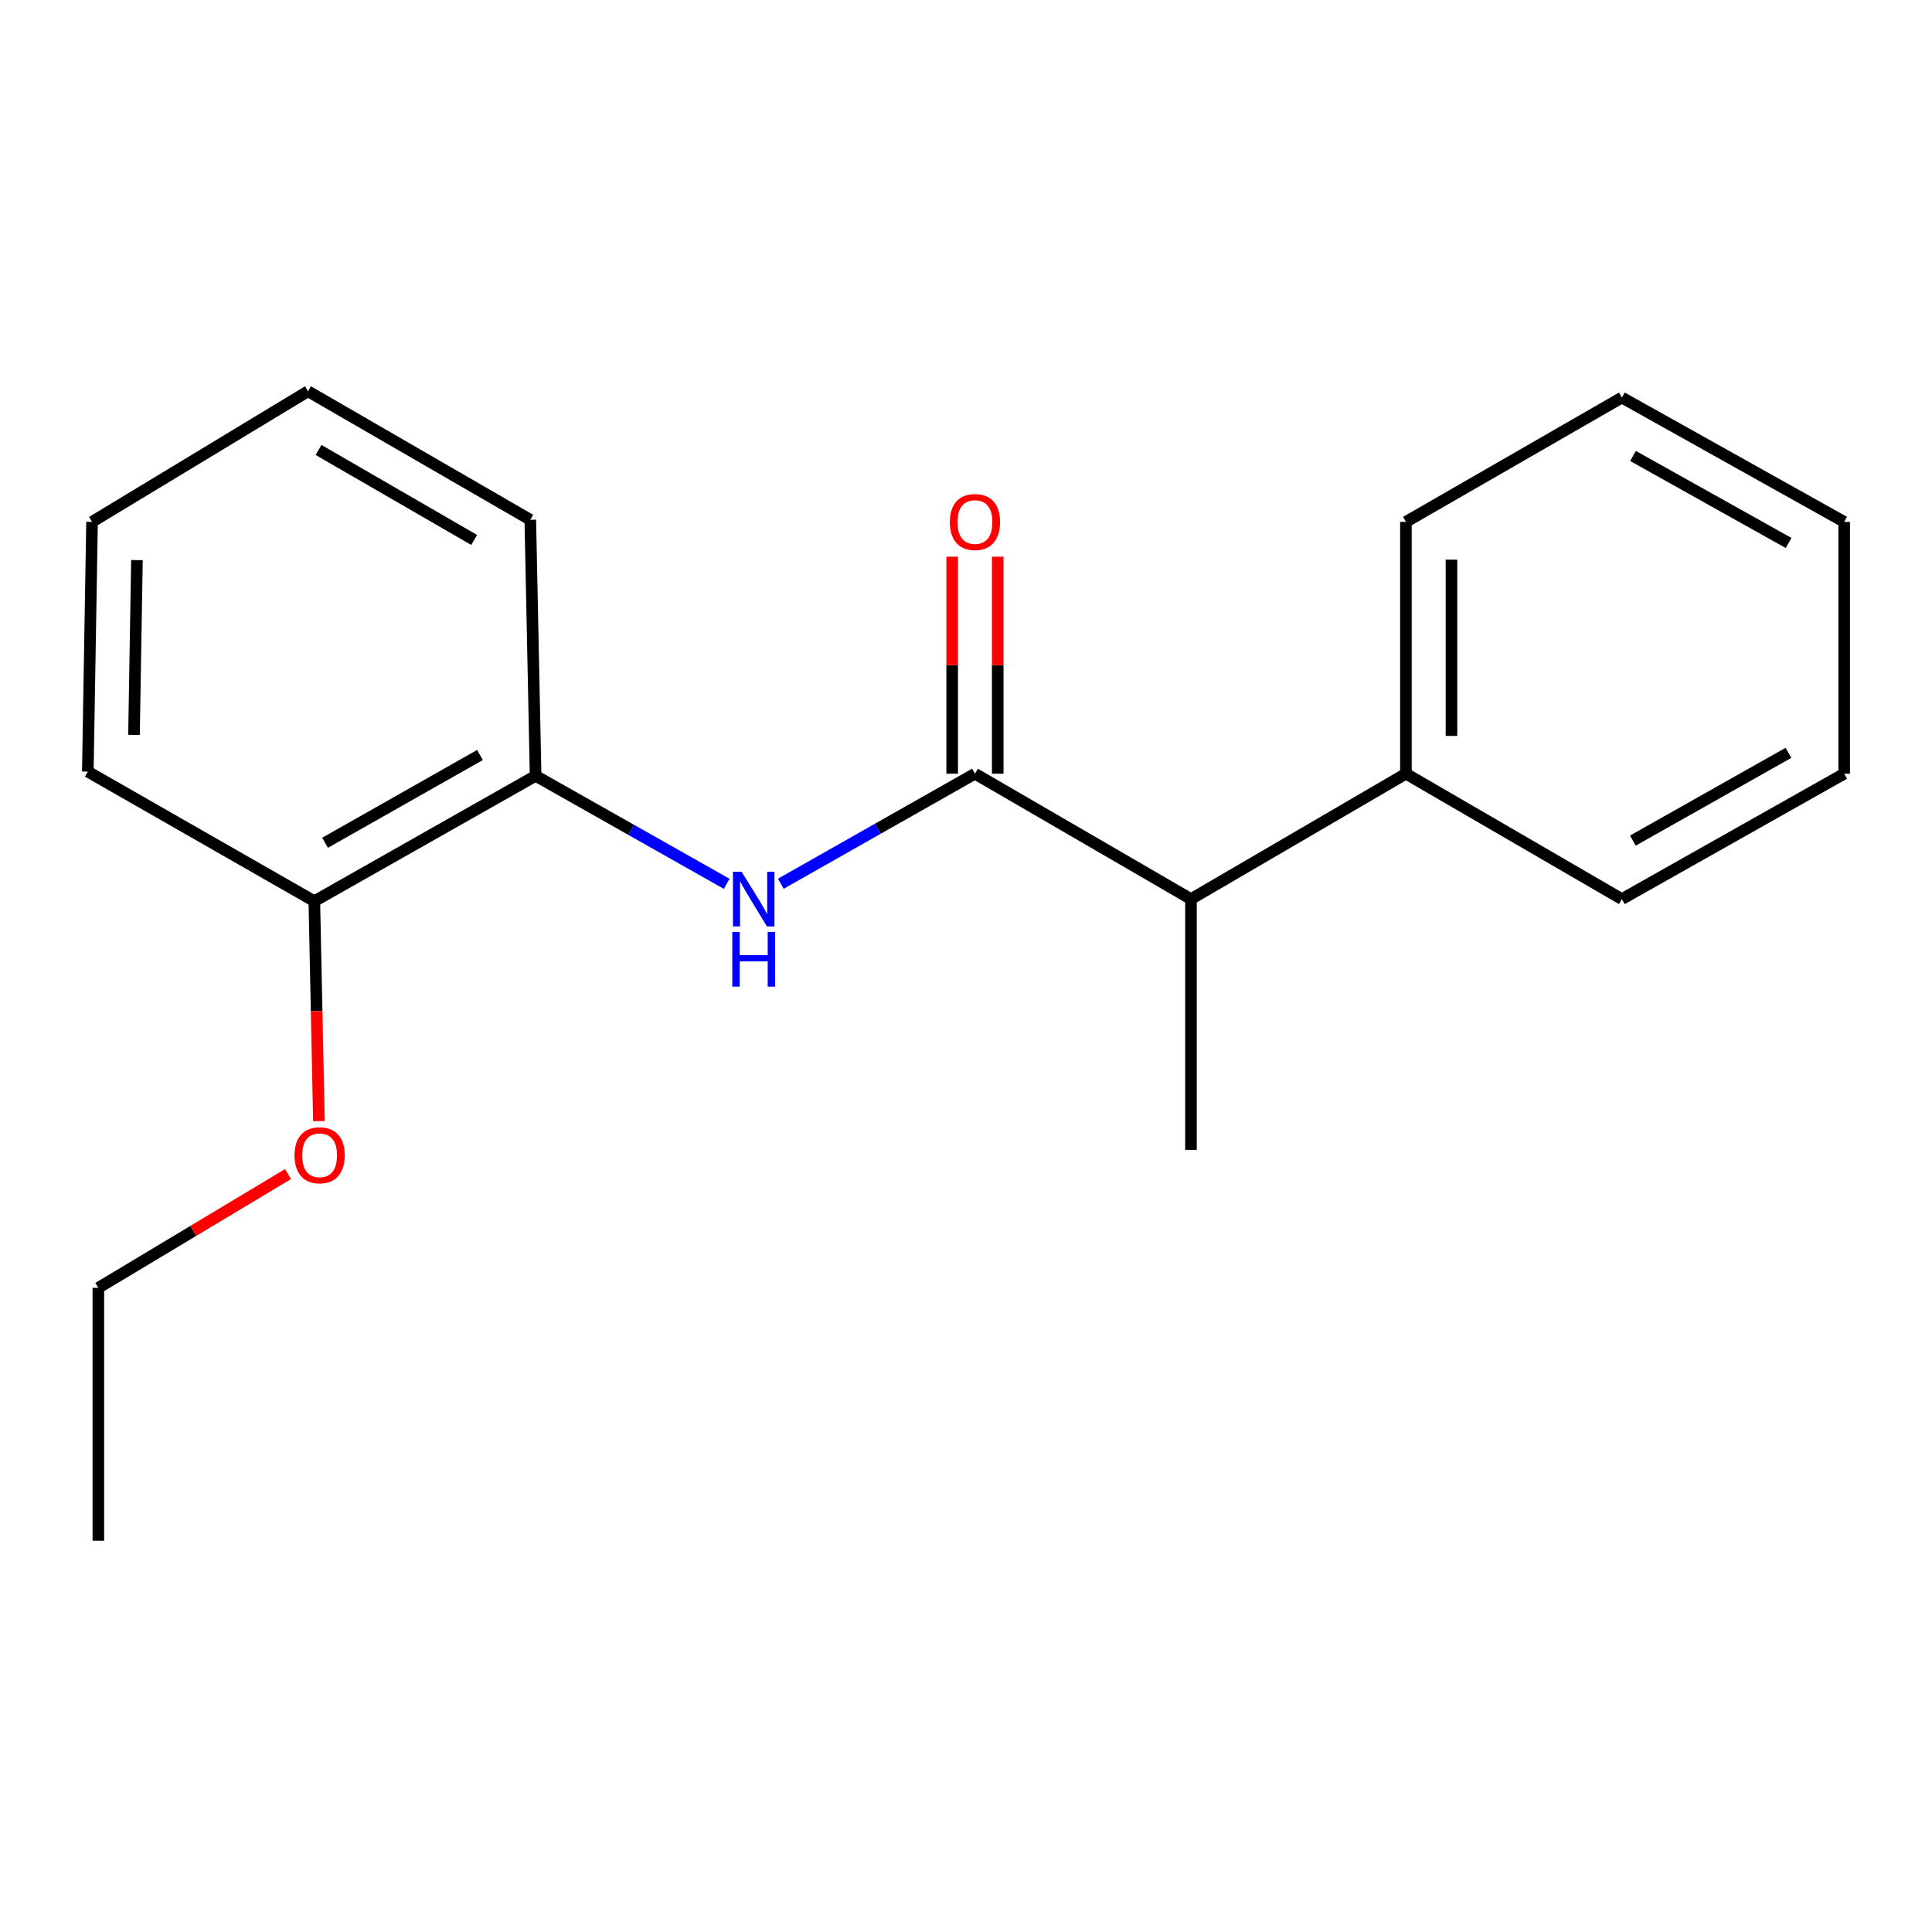 <?xml version='1.0' encoding='iso-8859-1'?>
<svg version='1.1' baseProfile='full'
              xmlns='http://www.w3.org/2000/svg'
                      xmlns:rdkit='http://www.rdkit.org/xml'
                      xmlns:xlink='http://www.w3.org/1999/xlink'
                  xml:space='preserve'
width='1000px' height='1000px' viewBox='0 0 1000 1000'>
<!-- END OF HEADER -->
<rect style='opacity:1.0;fill:#FFFFFF;stroke:none' width='1000' height='1000' x='0' y='0'> </rect>
<path class='bond-0' d='M 504.636,400.463 L 454.392,428.941' style='fill:none;fill-rule:evenodd;stroke:#000000;stroke-width:6px;stroke-linecap:butt;stroke-linejoin:miter;stroke-opacity:1' />
<path class='bond-0' d='M 454.392,428.941 L 404.147,457.419' style='fill:none;fill-rule:evenodd;stroke:#0000FF;stroke-width:6px;stroke-linecap:butt;stroke-linejoin:miter;stroke-opacity:1' />
<path class='bond-2' d='M 504.636,400.463 L 616.446,465.371' style='fill:none;fill-rule:evenodd;stroke:#000000;stroke-width:6px;stroke-linecap:butt;stroke-linejoin:miter;stroke-opacity:1' />
<path class='bond-3' d='M 516.424,400.463 L 516.424,344.301' style='fill:none;fill-rule:evenodd;stroke:#000000;stroke-width:6px;stroke-linecap:butt;stroke-linejoin:miter;stroke-opacity:1' />
<path class='bond-3' d='M 516.424,344.301 L 516.424,288.14' style='fill:none;fill-rule:evenodd;stroke:#FF0000;stroke-width:6px;stroke-linecap:butt;stroke-linejoin:miter;stroke-opacity:1' />
<path class='bond-3' d='M 492.849,400.463 L 492.849,344.301' style='fill:none;fill-rule:evenodd;stroke:#000000;stroke-width:6px;stroke-linecap:butt;stroke-linejoin:miter;stroke-opacity:1' />
<path class='bond-3' d='M 492.849,344.301 L 492.849,288.14' style='fill:none;fill-rule:evenodd;stroke:#FF0000;stroke-width:6px;stroke-linecap:butt;stroke-linejoin:miter;stroke-opacity:1' />
<path class='bond-1' d='M 376.134,457.468 L 326.683,429.515' style='fill:none;fill-rule:evenodd;stroke:#0000FF;stroke-width:6px;stroke-linecap:butt;stroke-linejoin:miter;stroke-opacity:1' />
<path class='bond-1' d='M 326.683,429.515 L 277.233,401.563' style='fill:none;fill-rule:evenodd;stroke:#000000;stroke-width:6px;stroke-linecap:butt;stroke-linejoin:miter;stroke-opacity:1' />
<path class='bond-4' d='M 277.233,401.563 L 162.699,466.459' style='fill:none;fill-rule:evenodd;stroke:#000000;stroke-width:6px;stroke-linecap:butt;stroke-linejoin:miter;stroke-opacity:1' />
<path class='bond-4' d='M 248.431,390.786 L 168.257,436.213' style='fill:none;fill-rule:evenodd;stroke:#000000;stroke-width:6px;stroke-linecap:butt;stroke-linejoin:miter;stroke-opacity:1' />
<path class='bond-7' d='M 277.233,401.563 L 274.482,269.047' style='fill:none;fill-rule:evenodd;stroke:#000000;stroke-width:6px;stroke-linecap:butt;stroke-linejoin:miter;stroke-opacity:1' />
<path class='bond-5' d='M 616.446,465.371 L 727.705,400.463' style='fill:none;fill-rule:evenodd;stroke:#000000;stroke-width:6px;stroke-linecap:butt;stroke-linejoin:miter;stroke-opacity:1' />
<path class='bond-8' d='M 616.446,465.371 L 616.446,595.163' style='fill:none;fill-rule:evenodd;stroke:#000000;stroke-width:6px;stroke-linecap:butt;stroke-linejoin:miter;stroke-opacity:1' />
<path class='bond-6' d='M 162.699,466.459 L 163.884,523.37' style='fill:none;fill-rule:evenodd;stroke:#000000;stroke-width:6px;stroke-linecap:butt;stroke-linejoin:miter;stroke-opacity:1' />
<path class='bond-6' d='M 163.884,523.37 L 165.07,580.281' style='fill:none;fill-rule:evenodd;stroke:#FF0000;stroke-width:6px;stroke-linecap:butt;stroke-linejoin:miter;stroke-opacity:1' />
<path class='bond-9' d='M 162.699,466.459 L 45.455,399.389' style='fill:none;fill-rule:evenodd;stroke:#000000;stroke-width:6px;stroke-linecap:butt;stroke-linejoin:miter;stroke-opacity:1' />
<path class='bond-10' d='M 727.705,400.463 L 727.705,270.121' style='fill:none;fill-rule:evenodd;stroke:#000000;stroke-width:6px;stroke-linecap:butt;stroke-linejoin:miter;stroke-opacity:1' />
<path class='bond-10' d='M 751.28,380.911 L 751.28,289.672' style='fill:none;fill-rule:evenodd;stroke:#000000;stroke-width:6px;stroke-linecap:butt;stroke-linejoin:miter;stroke-opacity:1' />
<path class='bond-11' d='M 727.705,400.463 L 839.488,465.371' style='fill:none;fill-rule:evenodd;stroke:#000000;stroke-width:6px;stroke-linecap:butt;stroke-linejoin:miter;stroke-opacity:1' />
<path class='bond-12' d='M 149.097,607.689 L 100,637.141' style='fill:none;fill-rule:evenodd;stroke:#FF0000;stroke-width:6px;stroke-linecap:butt;stroke-linejoin:miter;stroke-opacity:1' />
<path class='bond-12' d='M 100,637.141 L 50.903,666.594' style='fill:none;fill-rule:evenodd;stroke:#000000;stroke-width:6px;stroke-linecap:butt;stroke-linejoin:miter;stroke-opacity:1' />
<path class='bond-14' d='M 274.482,269.047 L 159.425,202.514' style='fill:none;fill-rule:evenodd;stroke:#000000;stroke-width:6px;stroke-linecap:butt;stroke-linejoin:miter;stroke-opacity:1' />
<path class='bond-14' d='M 245.422,279.475 L 164.882,232.902' style='fill:none;fill-rule:evenodd;stroke:#000000;stroke-width:6px;stroke-linecap:butt;stroke-linejoin:miter;stroke-opacity:1' />
<path class='bond-20' d='M 45.455,399.389 L 47.642,270.121' style='fill:none;fill-rule:evenodd;stroke:#000000;stroke-width:6px;stroke-linecap:butt;stroke-linejoin:miter;stroke-opacity:1' />
<path class='bond-20' d='M 69.354,380.397 L 70.885,289.91' style='fill:none;fill-rule:evenodd;stroke:#000000;stroke-width:6px;stroke-linecap:butt;stroke-linejoin:miter;stroke-opacity:1' />
<path class='bond-15' d='M 727.705,270.121 L 839.488,205.775' style='fill:none;fill-rule:evenodd;stroke:#000000;stroke-width:6px;stroke-linecap:butt;stroke-linejoin:miter;stroke-opacity:1' />
<path class='bond-16' d='M 839.488,465.371 L 954.545,400.463' style='fill:none;fill-rule:evenodd;stroke:#000000;stroke-width:6px;stroke-linecap:butt;stroke-linejoin:miter;stroke-opacity:1' />
<path class='bond-16' d='M 845.163,435.102 L 925.703,389.666' style='fill:none;fill-rule:evenodd;stroke:#000000;stroke-width:6px;stroke-linecap:butt;stroke-linejoin:miter;stroke-opacity:1' />
<path class='bond-13' d='M 50.903,666.594 L 50.903,797.486' style='fill:none;fill-rule:evenodd;stroke:#000000;stroke-width:6px;stroke-linecap:butt;stroke-linejoin:miter;stroke-opacity:1' />
<path class='bond-17' d='M 159.425,202.514 L 47.642,270.121' style='fill:none;fill-rule:evenodd;stroke:#000000;stroke-width:6px;stroke-linecap:butt;stroke-linejoin:miter;stroke-opacity:1' />
<path class='bond-18' d='M 839.488,205.775 L 954.545,270.121' style='fill:none;fill-rule:evenodd;stroke:#000000;stroke-width:6px;stroke-linecap:butt;stroke-linejoin:miter;stroke-opacity:1' />
<path class='bond-18' d='M 845.24,236.003 L 925.78,281.045' style='fill:none;fill-rule:evenodd;stroke:#000000;stroke-width:6px;stroke-linecap:butt;stroke-linejoin:miter;stroke-opacity:1' />
<path class='bond-19' d='M 954.545,400.463 L 954.545,270.121' style='fill:none;fill-rule:evenodd;stroke:#000000;stroke-width:6px;stroke-linecap:butt;stroke-linejoin:miter;stroke-opacity:1' />
<path  class='atom-1' d='M 383.856 451.211
L 393.136 466.211
Q 394.056 467.691, 395.536 470.371
Q 397.016 473.051, 397.096 473.211
L 397.096 451.211
L 400.856 451.211
L 400.856 479.531
L 396.976 479.531
L 387.016 463.131
Q 385.856 461.211, 384.616 459.011
Q 383.416 456.811, 383.056 456.131
L 383.056 479.531
L 379.376 479.531
L 379.376 451.211
L 383.856 451.211
' fill='#0000FF'/>
<path  class='atom-1' d='M 379.036 482.363
L 382.876 482.363
L 382.876 494.403
L 397.356 494.403
L 397.356 482.363
L 401.196 482.363
L 401.196 510.683
L 397.356 510.683
L 397.356 497.603
L 382.876 497.603
L 382.876 510.683
L 379.036 510.683
L 379.036 482.363
' fill='#0000FF'/>
<path  class='atom-4' d='M 491.636 270.201
Q 491.636 263.401, 494.996 259.601
Q 498.356 255.801, 504.636 255.801
Q 510.916 255.801, 514.276 259.601
Q 517.636 263.401, 517.636 270.201
Q 517.636 277.081, 514.236 281.001
Q 510.836 284.881, 504.636 284.881
Q 498.396 284.881, 494.996 281.001
Q 491.636 277.121, 491.636 270.201
M 504.636 281.681
Q 508.956 281.681, 511.276 278.801
Q 513.636 275.881, 513.636 270.201
Q 513.636 264.641, 511.276 261.841
Q 508.956 259.001, 504.636 259.001
Q 500.316 259.001, 497.956 261.801
Q 495.636 264.601, 495.636 270.201
Q 495.636 275.921, 497.956 278.801
Q 500.316 281.681, 504.636 281.681
' fill='#FF0000'/>
<path  class='atom-7' d='M 152.436 597.967
Q 152.436 591.167, 155.796 587.367
Q 159.156 583.567, 165.436 583.567
Q 171.716 583.567, 175.076 587.367
Q 178.436 591.167, 178.436 597.967
Q 178.436 604.847, 175.036 608.767
Q 171.636 612.647, 165.436 612.647
Q 159.196 612.647, 155.796 608.767
Q 152.436 604.887, 152.436 597.967
M 165.436 609.447
Q 169.756 609.447, 172.076 606.567
Q 174.436 603.647, 174.436 597.967
Q 174.436 592.407, 172.076 589.607
Q 169.756 586.767, 165.436 586.767
Q 161.116 586.767, 158.756 589.567
Q 156.436 592.367, 156.436 597.967
Q 156.436 603.687, 158.756 606.567
Q 161.116 609.447, 165.436 609.447
' fill='#FF0000'/>
</svg>
